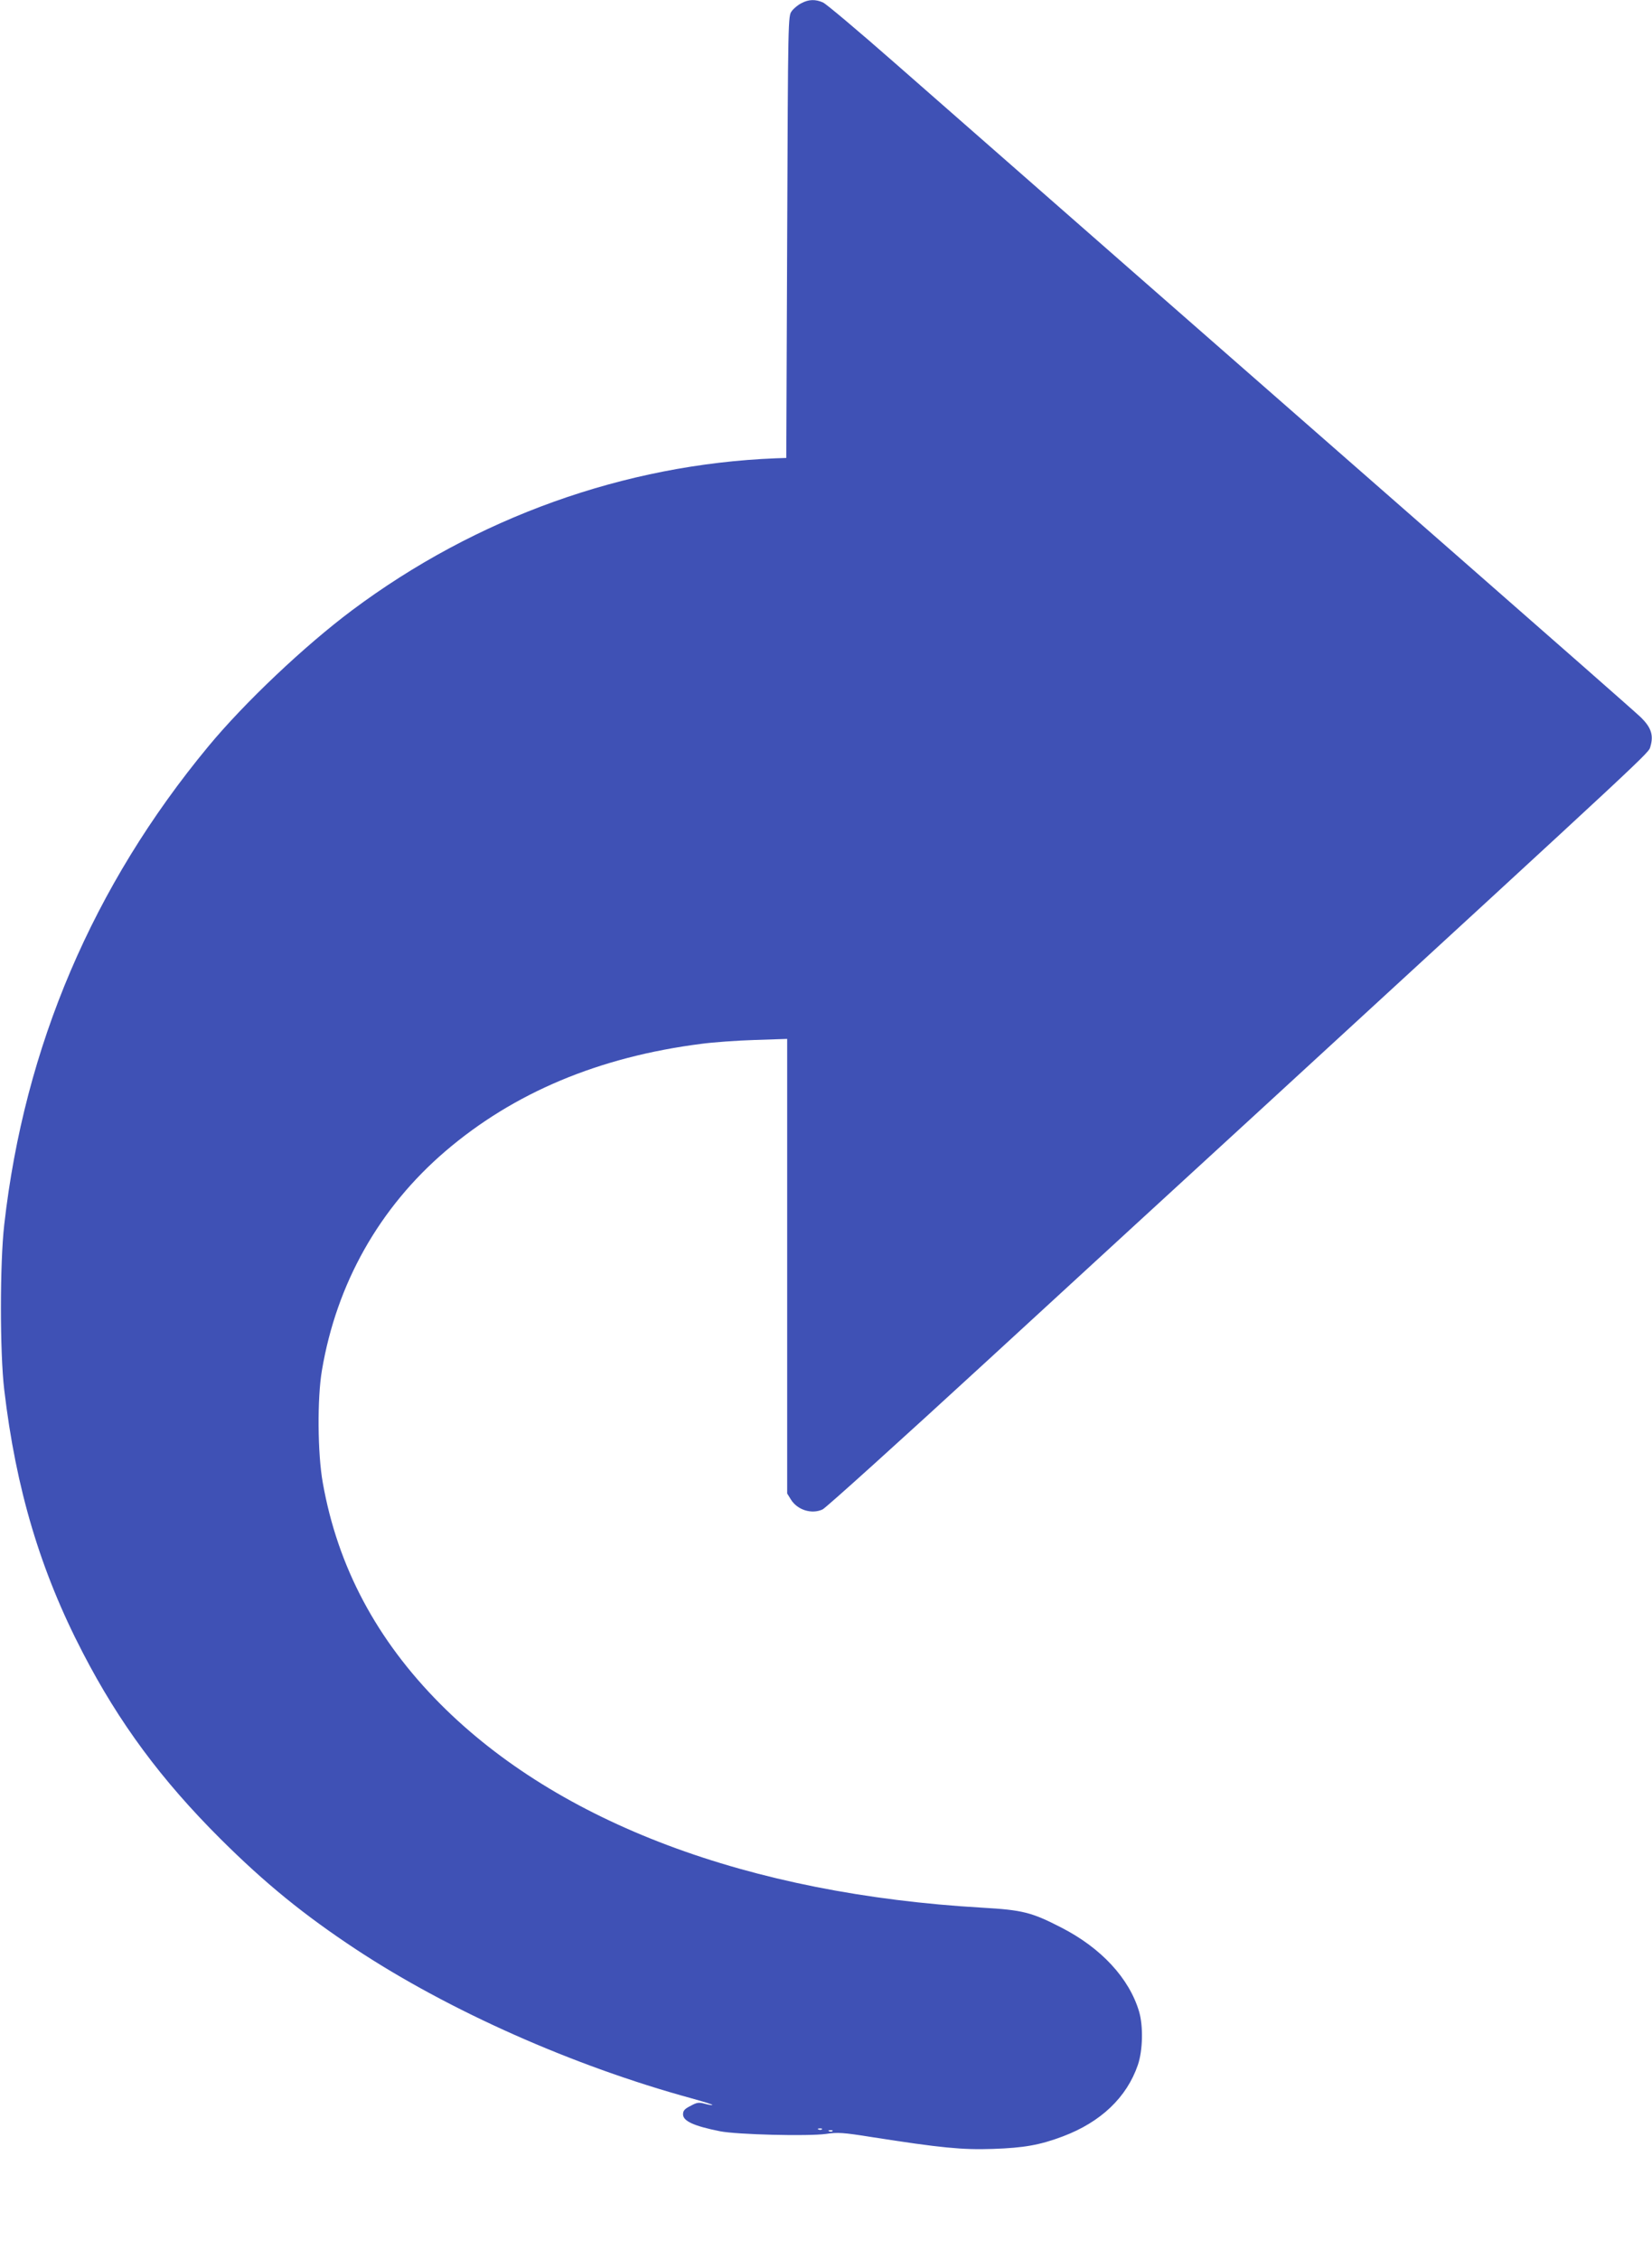 <?xml version="1.0" standalone="no"?>
<!DOCTYPE svg PUBLIC "-//W3C//DTD SVG 20010904//EN"
 "http://www.w3.org/TR/2001/REC-SVG-20010904/DTD/svg10.dtd">
<svg version="1.0" xmlns="http://www.w3.org/2000/svg"
 width="936pt" height="1280pt" viewBox="0 0 936 1280"
 preserveAspectRatio="xMidYMid meet">
<g transform="translate(0,1280) scale(0.1,-0.1)"
fill="#3f51b5" stroke="none">
<path d="M4541 12782 c-19 -9 -44 -30 -55 -45 -21 -28 -21 -34 -26 -1280 l-5
-1252 -60 -2 c-856 -34 -1698 -336 -2400 -861 -270 -202 -611 -525 -815 -772
-653 -789 -1042 -1700 -1156 -2710 -25 -219 -25 -725 0 -935 66 -562 205
-1028 445 -1490 206 -398 445 -721 780 -1055 253 -252 473 -431 768 -626 529
-349 1231 -661 1900 -844 68 -19 121 -35 119 -38 -2 -2 -21 1 -43 7 -33 9 -44
8 -80 -12 -34 -17 -43 -27 -43 -48 0 -38 60 -66 210 -96 97 -19 497 -29 600
-15 66 10 97 8 260 -18 390 -61 513 -73 685 -67 177 6 267 22 397 71 215 81
362 221 425 405 28 82 31 220 7 302 -56 189 -215 361 -442 477 -167 86 -219
99 -447 112 -1326 77 -2400 481 -3070 1154 -362 364 -582 779 -666 1253 -30
165 -32 481 -5 638 83 492 325 921 700 1242 388 332 870 534 1449 608 67 9
204 19 305 22 l182 6 0 -1288 0 -1288 21 -34 c37 -60 119 -85 180 -56 20 10
443 392 940 849 497 457 1188 1092 1535 1410 2274 2090 2203 2024 2215 2064
19 64 4 108 -54 165 -29 28 -500 442 -1047 921 -1175 1029 -2654 2325 -3180
2787 -206 181 -389 335 -407 343 -43 19 -81 18 -122 -4z m116 -12048 c-3 -3
-12 -4 -19 -1 -8 3 -5 6 6 6 11 1 17 -2 13 -5z m60 -10 c-3 -3 -12 -4 -19 -1
-8 3 -5 6 6 6 11 1 17 -2 13 -5z"/>
</g>
</svg>
